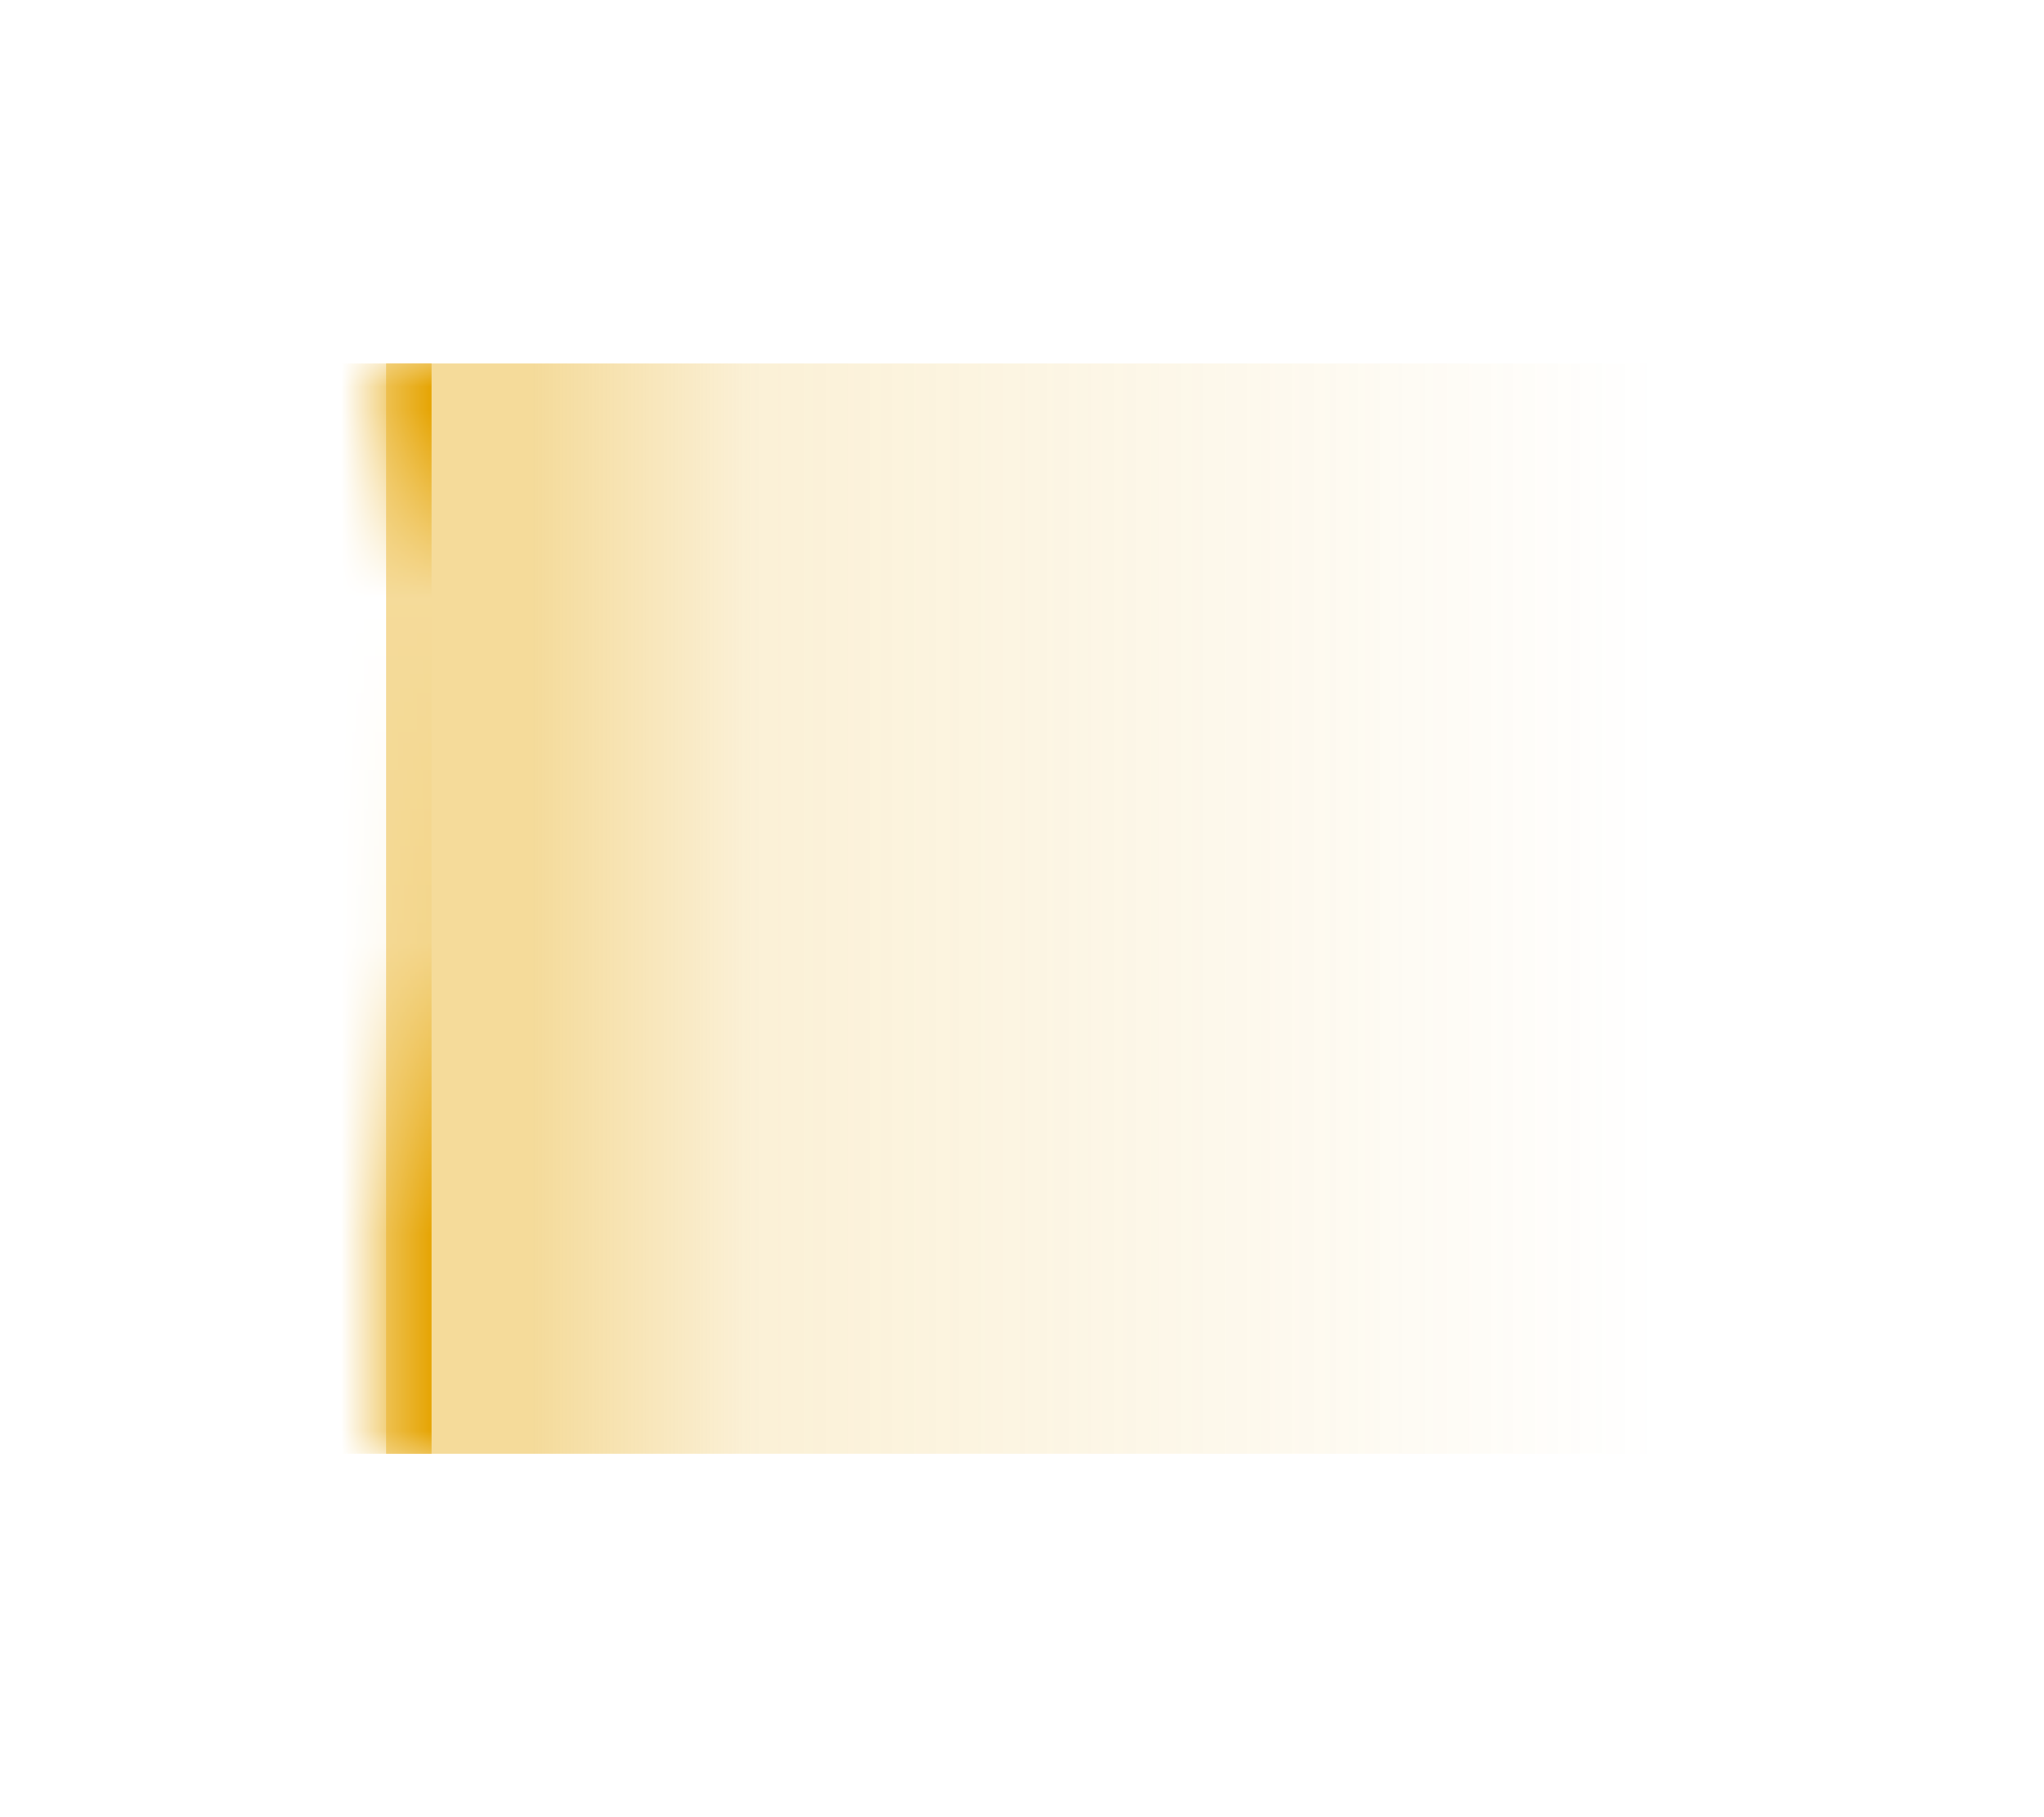 <svg width="45" height="40" viewBox="0 0 45 40" fill="none" xmlns="http://www.w3.org/2000/svg">
<mask id="path-1-inside-1_3281_2768" fill="white">
<path d="M8.5 8H28.5V32H8.5V8Z"/>
</mask>
<path d="M9.5 32V8H7.5V32H9.5Z" fill="url(#paint0_linear_3281_2768)" mask="url(#path-1-inside-1_3281_2768)"/>
<g filter="url(#filter0_f_3281_2768)">
<rect x="8.5" y="32" width="24" height="28" transform="rotate(-90 8.5 32)" fill="url(#paint1_linear_3281_2768)"/>
</g>
<defs>
<filter id="filter0_f_3281_2768" x="0.5" y="0" width="44" height="40" filterUnits="userSpaceOnUse" color-interpolation-filters="sRGB">
<feFlood flood-opacity="0" result="BackgroundImageFix"/>
<feBlend mode="normal" in="SourceGraphic" in2="BackgroundImageFix" result="shape"/>
<feGaussianBlur stdDeviation="4" result="effect1_foregroundBlur_3281_2768"/>
</filter>
<linearGradient id="paint0_linear_3281_2768" x1="8.908" y1="9.029" x2="8.908" y2="32" gradientUnits="userSpaceOnUse">
<stop stop-color="#E5A403"/>
<stop offset="0.18" stop-color="white"/>
<stop offset="0.51" stop-color="#FCF6E6"/>
<stop offset="0.79" stop-color="#E5A403"/>
<stop offset="1" stop-color="#E5A403"/>
<stop offset="1" stop-color="#7F5B02"/>
</linearGradient>
<linearGradient id="paint1_linear_3281_2768" x1="20.5" y1="35.231" x2="20.5" y2="60" gradientUnits="userSpaceOnUse">
<stop stop-color="#E5A403" stop-opacity="0.4"/>
<stop offset="0.195" stop-color="#E5A403" stop-opacity="0.16"/>
<stop offset="1" stop-color="#E5A403" stop-opacity="0"/>
</linearGradient>
</defs>
</svg>
